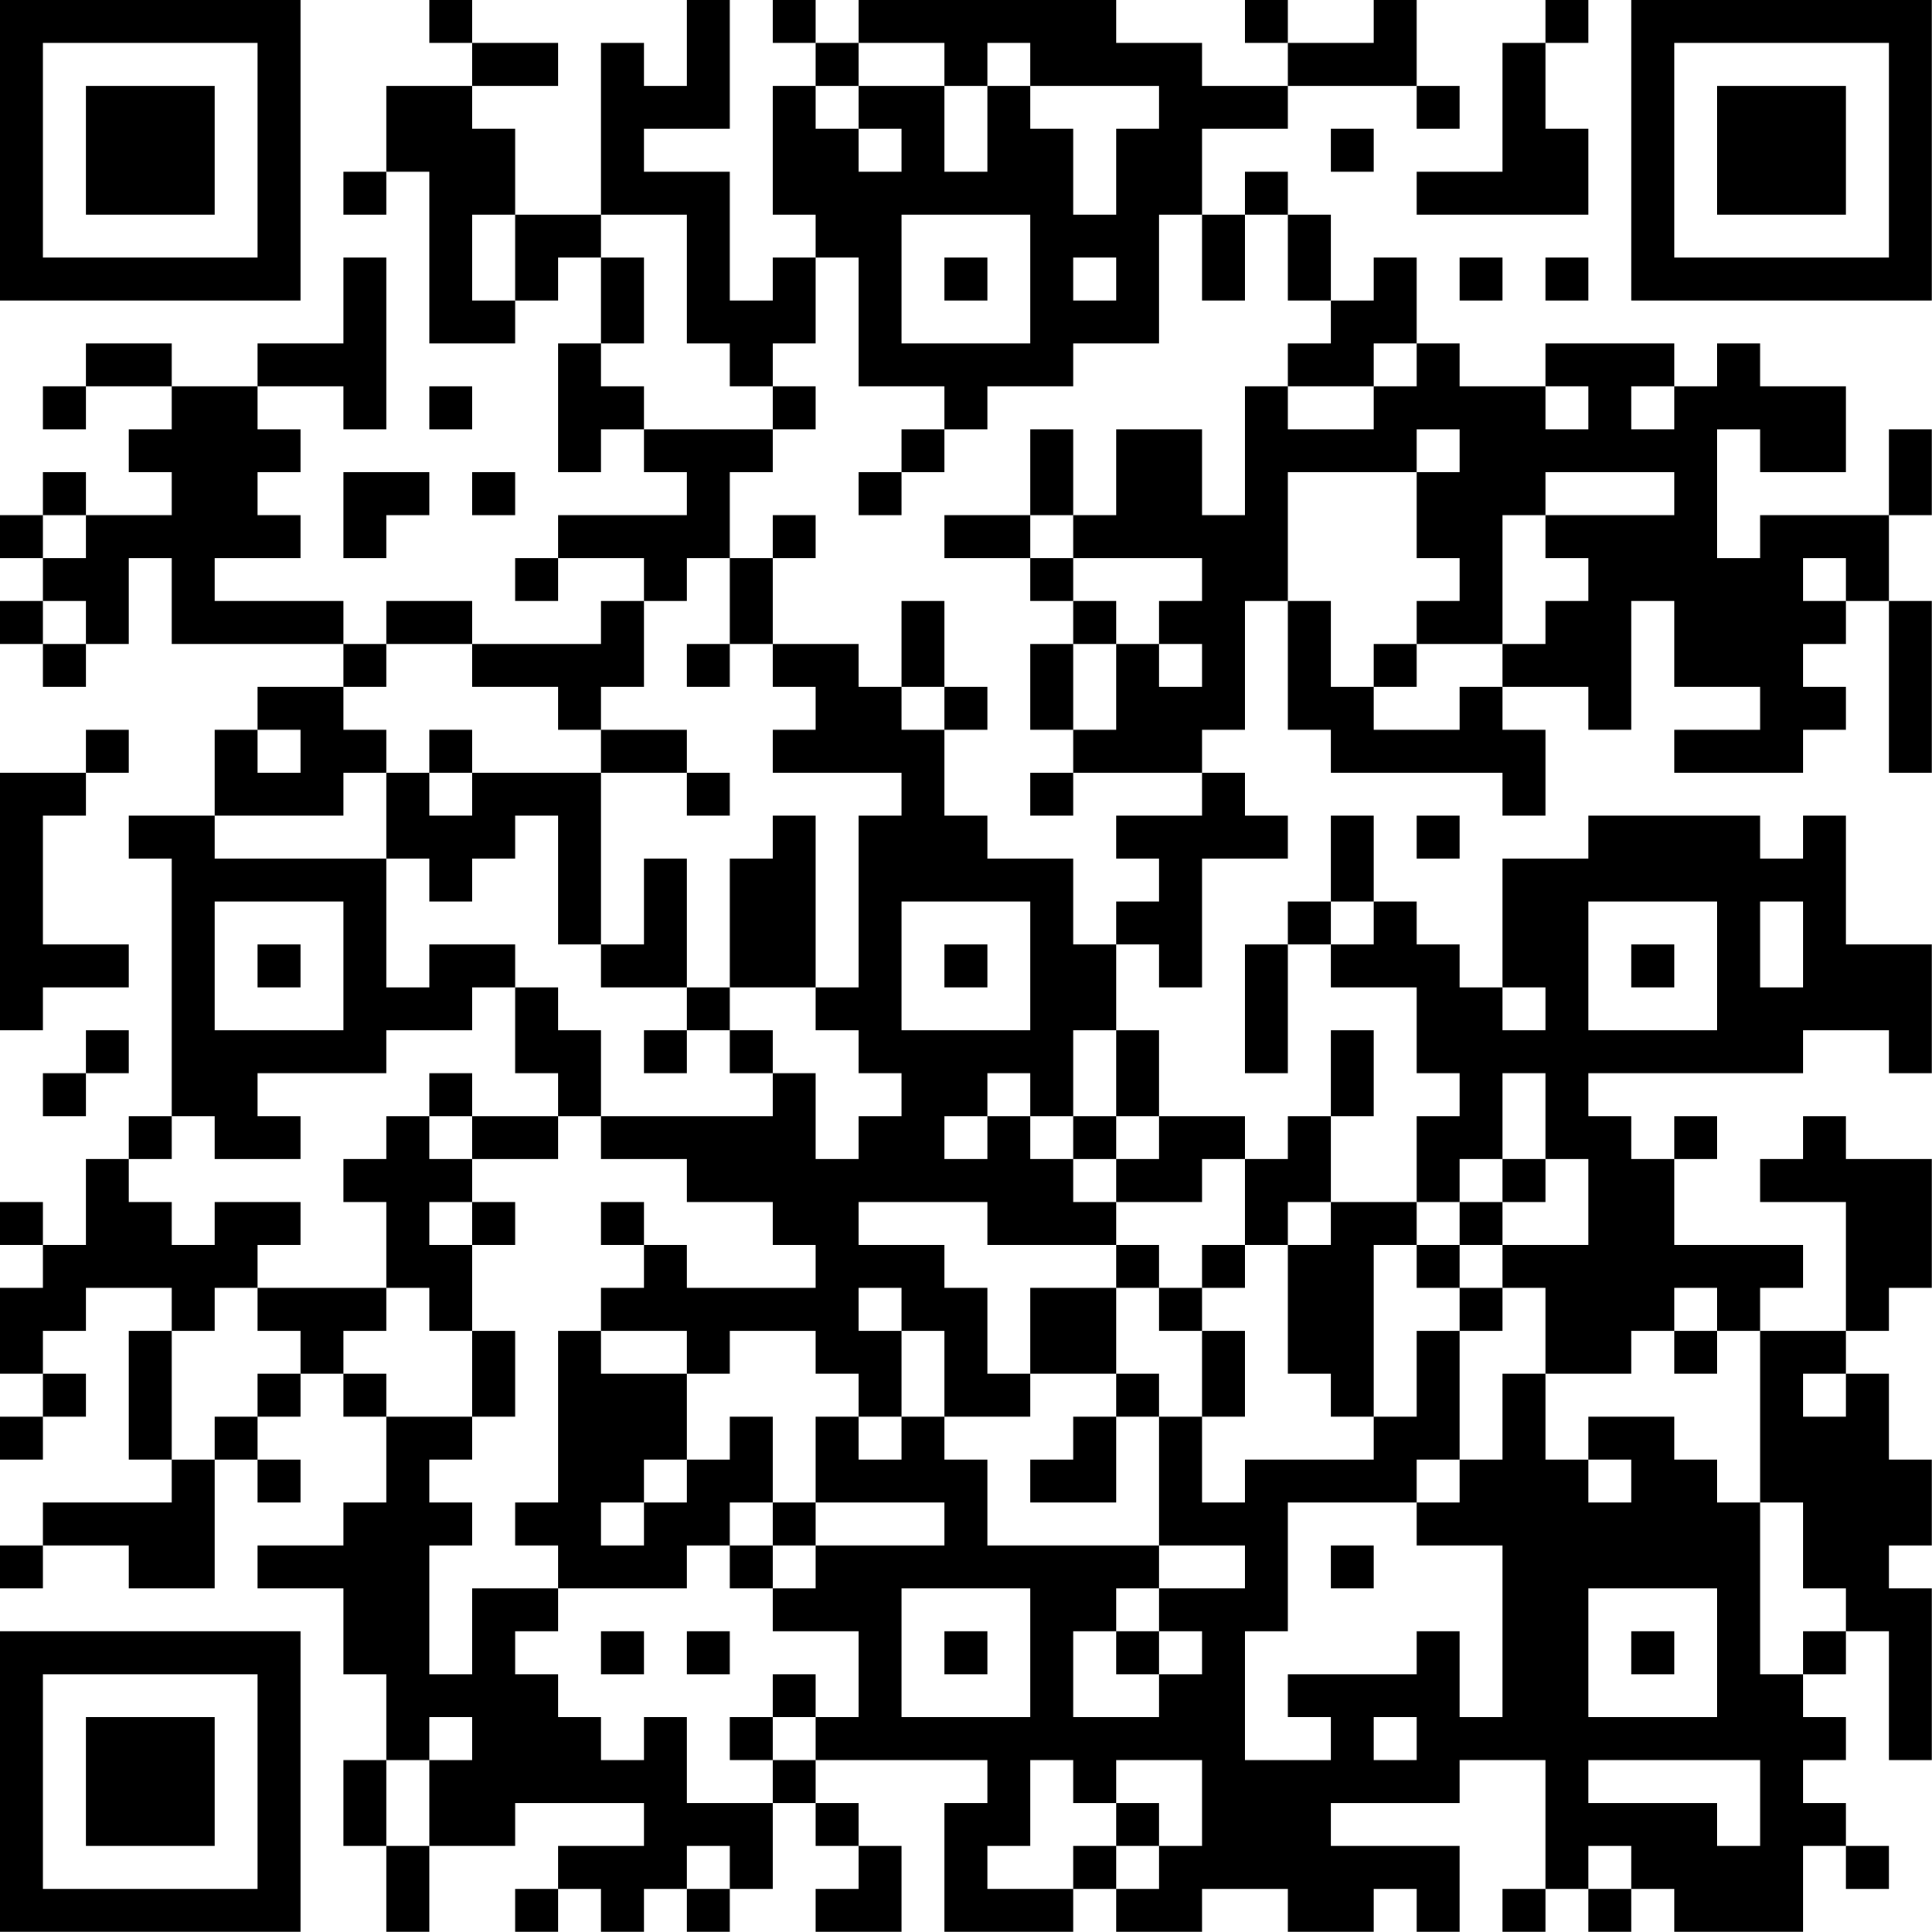 <?xml version="1.0" encoding="UTF-8"?>
<svg xmlns="http://www.w3.org/2000/svg" version="1.1" width="100" height="100" viewBox="0 0 100 100"><rect x="0" y="0" width="100" height="100" fill="#ffffff"/><g transform="scale(2.222)"><g transform="translate(0,0)"><path fill-rule="evenodd" d="M10 0L10 1L11 1L11 2L9 2L9 4L8 4L8 5L9 5L9 4L10 4L10 8L12 8L12 7L13 7L13 6L14 6L14 8L13 8L13 11L14 11L14 10L15 10L15 11L16 11L16 12L13 12L13 13L12 13L12 14L13 14L13 13L15 13L15 14L14 14L14 15L11 15L11 14L9 14L9 15L8 15L8 14L5 14L5 13L7 13L7 12L6 12L6 11L7 11L7 10L6 10L6 9L8 9L8 10L9 10L9 6L8 6L8 8L6 8L6 9L4 9L4 8L2 8L2 9L1 9L1 10L2 10L2 9L4 9L4 10L3 10L3 11L4 11L4 12L2 12L2 11L1 11L1 12L0 12L0 13L1 13L1 14L0 14L0 15L1 15L1 16L2 16L2 15L3 15L3 13L4 13L4 15L8 15L8 16L6 16L6 17L5 17L5 19L3 19L3 20L4 20L4 26L3 26L3 27L2 27L2 29L1 29L1 28L0 28L0 29L1 29L1 30L0 30L0 32L1 32L1 33L0 33L0 34L1 34L1 33L2 33L2 32L1 32L1 31L2 31L2 30L4 30L4 31L3 31L3 34L4 34L4 35L1 35L1 36L0 36L0 37L1 37L1 36L3 36L3 37L5 37L5 34L6 34L6 35L7 35L7 34L6 34L6 33L7 33L7 32L8 32L8 33L9 33L9 35L8 35L8 36L6 36L6 37L8 37L8 39L9 39L9 41L8 41L8 43L9 43L9 45L10 45L10 43L12 43L12 42L15 42L15 43L13 43L13 44L12 44L12 45L13 45L13 44L14 44L14 45L15 45L15 44L16 44L16 45L17 45L17 44L18 44L18 42L19 42L19 43L20 43L20 44L19 44L19 45L21 45L21 43L20 43L20 42L19 42L19 41L23 41L23 42L22 42L22 45L25 45L25 44L26 44L26 45L28 45L28 44L30 44L30 45L32 45L32 44L33 44L33 45L34 45L34 43L31 43L31 42L34 42L34 41L36 41L36 44L35 44L35 45L36 45L36 44L37 44L37 45L38 45L38 44L39 44L39 45L42 45L42 43L43 43L43 44L44 44L44 43L43 43L43 42L42 42L42 41L43 41L43 40L42 40L42 39L43 39L43 38L44 38L44 41L45 41L45 37L44 37L44 36L45 36L45 34L44 34L44 32L43 32L43 31L44 31L44 30L45 30L45 27L43 27L43 26L42 26L42 27L41 27L41 28L43 28L43 31L41 31L41 30L42 30L42 29L39 29L39 27L40 27L40 26L39 26L39 27L38 27L38 26L37 26L37 25L42 25L42 24L44 24L44 25L45 25L45 22L43 22L43 19L42 19L42 20L41 20L41 19L37 19L37 20L35 20L35 23L34 23L34 22L33 22L33 21L32 21L32 19L31 19L31 21L30 21L30 22L29 22L29 25L30 25L30 22L31 22L31 23L33 23L33 25L34 25L34 26L33 26L33 28L31 28L31 26L32 26L32 24L31 24L31 26L30 26L30 27L29 27L29 26L27 26L27 24L26 24L26 22L27 22L27 23L28 23L28 20L30 20L30 19L29 19L29 18L28 18L28 17L29 17L29 14L30 14L30 17L31 17L31 18L35 18L35 19L36 19L36 17L35 17L35 16L37 16L37 17L38 17L38 14L39 14L39 16L41 16L41 17L39 17L39 18L42 18L42 17L43 17L43 16L42 16L42 15L43 15L43 14L44 14L44 18L45 18L45 14L44 14L44 12L45 12L45 10L44 10L44 12L41 12L41 13L40 13L40 10L41 10L41 11L43 11L43 9L41 9L41 8L40 8L40 9L39 9L39 8L36 8L36 9L34 9L34 8L33 8L33 6L32 6L32 7L31 7L31 5L30 5L30 4L29 4L29 5L28 5L28 3L30 3L30 2L33 2L33 3L34 3L34 2L33 2L33 0L32 0L32 1L30 1L30 0L29 0L29 1L30 1L30 2L28 2L28 1L26 1L26 0L20 0L20 1L19 1L19 0L18 0L18 1L19 1L19 2L18 2L18 5L19 5L19 6L18 6L18 7L17 7L17 4L15 4L15 3L17 3L17 0L16 0L16 2L15 2L15 1L14 1L14 5L12 5L12 3L11 3L11 2L13 2L13 1L11 1L11 0ZM36 0L36 1L35 1L35 4L33 4L33 5L37 5L37 3L36 3L36 1L37 1L37 0ZM20 1L20 2L19 2L19 3L20 3L20 4L21 4L21 3L20 3L20 2L22 2L22 4L23 4L23 2L24 2L24 3L25 3L25 5L26 5L26 3L27 3L27 2L24 2L24 1L23 1L23 2L22 2L22 1ZM31 3L31 4L32 4L32 3ZM11 5L11 7L12 7L12 5ZM14 5L14 6L15 6L15 8L14 8L14 9L15 9L15 10L18 10L18 11L17 11L17 13L16 13L16 14L15 14L15 16L14 16L14 17L13 17L13 16L11 16L11 15L9 15L9 16L8 16L8 17L9 17L9 18L8 18L8 19L5 19L5 20L9 20L9 23L10 23L10 22L12 22L12 23L11 23L11 24L9 24L9 25L6 25L6 26L7 26L7 27L5 27L5 26L4 26L4 27L3 27L3 28L4 28L4 29L5 29L5 28L7 28L7 29L6 29L6 30L5 30L5 31L4 31L4 34L5 34L5 33L6 33L6 32L7 32L7 31L6 31L6 30L9 30L9 31L8 31L8 32L9 32L9 33L11 33L11 34L10 34L10 35L11 35L11 36L10 36L10 39L11 39L11 37L13 37L13 38L12 38L12 39L13 39L13 40L14 40L14 41L15 41L15 40L16 40L16 42L18 42L18 41L19 41L19 40L20 40L20 38L18 38L18 37L19 37L19 36L22 36L22 35L19 35L19 33L20 33L20 34L21 34L21 33L22 33L22 34L23 34L23 36L27 36L27 37L26 37L26 38L25 38L25 40L27 40L27 39L28 39L28 38L27 38L27 37L29 37L29 36L27 36L27 33L28 33L28 35L29 35L29 34L32 34L32 33L33 33L33 31L34 31L34 34L33 34L33 35L30 35L30 38L29 38L29 41L31 41L31 40L30 40L30 39L33 39L33 38L34 38L34 40L35 40L35 36L33 36L33 35L34 35L34 34L35 34L35 32L36 32L36 34L37 34L37 35L38 35L38 34L37 34L37 33L39 33L39 34L40 34L40 35L41 35L41 39L42 39L42 38L43 38L43 37L42 37L42 35L41 35L41 31L40 31L40 30L39 30L39 31L38 31L38 32L36 32L36 30L35 30L35 29L37 29L37 27L36 27L36 25L35 25L35 27L34 27L34 28L33 28L33 29L32 29L32 33L31 33L31 32L30 32L30 29L31 29L31 28L30 28L30 29L29 29L29 27L28 27L28 28L26 28L26 27L27 27L27 26L26 26L26 24L25 24L25 26L24 26L24 25L23 25L23 26L22 26L22 27L23 27L23 26L24 26L24 27L25 27L25 28L26 28L26 29L23 29L23 28L20 28L20 29L22 29L22 30L23 30L23 32L24 32L24 33L22 33L22 31L21 31L21 30L20 30L20 31L21 31L21 33L20 33L20 32L19 32L19 31L17 31L17 32L16 32L16 31L14 31L14 30L15 30L15 29L16 29L16 30L19 30L19 29L18 29L18 28L16 28L16 27L14 27L14 26L18 26L18 25L19 25L19 27L20 27L20 26L21 26L21 25L20 25L20 24L19 24L19 23L20 23L20 19L21 19L21 18L18 18L18 17L19 17L19 16L18 16L18 15L20 15L20 16L21 16L21 17L22 17L22 19L23 19L23 20L25 20L25 22L26 22L26 21L27 21L27 20L26 20L26 19L28 19L28 18L25 18L25 17L26 17L26 15L27 15L27 16L28 16L28 15L27 15L27 14L28 14L28 13L25 13L25 12L26 12L26 10L28 10L28 12L29 12L29 9L30 9L30 10L32 10L32 9L33 9L33 8L32 8L32 9L30 9L30 8L31 8L31 7L30 7L30 5L29 5L29 7L28 7L28 5L27 5L27 8L25 8L25 9L23 9L23 10L22 10L22 9L20 9L20 6L19 6L19 8L18 8L18 9L17 9L17 8L16 8L16 5ZM21 5L21 8L24 8L24 5ZM22 6L22 7L23 7L23 6ZM25 6L25 7L26 7L26 6ZM34 6L34 7L35 7L35 6ZM36 6L36 7L37 7L37 6ZM10 9L10 10L11 10L11 9ZM18 9L18 10L19 10L19 9ZM36 9L36 10L37 10L37 9ZM38 9L38 10L39 10L39 9ZM21 10L21 11L20 11L20 12L21 12L21 11L22 11L22 10ZM24 10L24 12L22 12L22 13L24 13L24 14L25 14L25 15L24 15L24 17L25 17L25 15L26 15L26 14L25 14L25 13L24 13L24 12L25 12L25 10ZM33 10L33 11L30 11L30 14L31 14L31 16L32 16L32 17L34 17L34 16L35 16L35 15L36 15L36 14L37 14L37 13L36 13L36 12L39 12L39 11L36 11L36 12L35 12L35 15L33 15L33 14L34 14L34 13L33 13L33 11L34 11L34 10ZM8 11L8 13L9 13L9 12L10 12L10 11ZM11 11L11 12L12 12L12 11ZM1 12L1 13L2 13L2 12ZM18 12L18 13L17 13L17 15L16 15L16 16L17 16L17 15L18 15L18 13L19 13L19 12ZM42 13L42 14L43 14L43 13ZM1 14L1 15L2 15L2 14ZM21 14L21 16L22 16L22 17L23 17L23 16L22 16L22 14ZM32 15L32 16L33 16L33 15ZM2 17L2 18L0 18L0 24L1 24L1 23L3 23L3 22L1 22L1 19L2 19L2 18L3 18L3 17ZM6 17L6 18L7 18L7 17ZM10 17L10 18L9 18L9 20L10 20L10 21L11 21L11 20L12 20L12 19L13 19L13 22L14 22L14 23L16 23L16 24L15 24L15 25L16 25L16 24L17 24L17 25L18 25L18 24L17 24L17 23L19 23L19 19L18 19L18 20L17 20L17 23L16 23L16 20L15 20L15 22L14 22L14 18L16 18L16 19L17 19L17 18L16 18L16 17L14 17L14 18L11 18L11 17ZM10 18L10 19L11 19L11 18ZM24 18L24 19L25 19L25 18ZM33 19L33 20L34 20L34 19ZM5 21L5 24L8 24L8 21ZM21 21L21 24L24 24L24 21ZM31 21L31 22L32 22L32 21ZM37 21L37 24L40 24L40 21ZM41 21L41 23L42 23L42 21ZM6 22L6 23L7 23L7 22ZM22 22L22 23L23 23L23 22ZM38 22L38 23L39 23L39 22ZM12 23L12 25L13 25L13 26L11 26L11 25L10 25L10 26L9 26L9 27L8 27L8 28L9 28L9 30L10 30L10 31L11 31L11 33L12 33L12 31L11 31L11 29L12 29L12 28L11 28L11 27L13 27L13 26L14 26L14 24L13 24L13 23ZM35 23L35 24L36 24L36 23ZM2 24L2 25L1 25L1 26L2 26L2 25L3 25L3 24ZM10 26L10 27L11 27L11 26ZM25 26L25 27L26 27L26 26ZM35 27L35 28L34 28L34 29L33 29L33 30L34 30L34 31L35 31L35 30L34 30L34 29L35 29L35 28L36 28L36 27ZM10 28L10 29L11 29L11 28ZM14 28L14 29L15 29L15 28ZM26 29L26 30L24 30L24 32L26 32L26 33L25 33L25 34L24 34L24 35L26 35L26 33L27 33L27 32L26 32L26 30L27 30L27 31L28 31L28 33L29 33L29 31L28 31L28 30L29 30L29 29L28 29L28 30L27 30L27 29ZM13 31L13 35L12 35L12 36L13 36L13 37L16 37L16 36L17 36L17 37L18 37L18 36L19 36L19 35L18 35L18 33L17 33L17 34L16 34L16 32L14 32L14 31ZM39 31L39 32L40 32L40 31ZM42 32L42 33L43 33L43 32ZM15 34L15 35L14 35L14 36L15 36L15 35L16 35L16 34ZM17 35L17 36L18 36L18 35ZM31 36L31 37L32 37L32 36ZM21 37L21 40L24 40L24 37ZM37 37L37 40L40 40L40 37ZM14 38L14 39L15 39L15 38ZM16 38L16 39L17 39L17 38ZM22 38L22 39L23 39L23 38ZM26 38L26 39L27 39L27 38ZM38 38L38 39L39 39L39 38ZM18 39L18 40L17 40L17 41L18 41L18 40L19 40L19 39ZM10 40L10 41L9 41L9 43L10 43L10 41L11 41L11 40ZM32 40L32 41L33 41L33 40ZM24 41L24 43L23 43L23 44L25 44L25 43L26 43L26 44L27 44L27 43L28 43L28 41L26 41L26 42L25 42L25 41ZM37 41L37 42L40 42L40 43L41 43L41 41ZM26 42L26 43L27 43L27 42ZM16 43L16 44L17 44L17 43ZM37 43L37 44L38 44L38 43ZM0 0L0 7L7 7L7 0ZM1 1L1 6L6 6L6 1ZM2 2L2 5L5 5L5 2ZM38 0L38 7L45 7L45 0ZM39 1L39 6L44 6L44 1ZM40 2L40 5L43 5L43 2ZM0 38L0 45L7 45L7 38ZM1 39L1 44L6 44L6 39ZM2 40L2 43L5 43L5 40Z" fill="#000000"/></g></g></svg>

